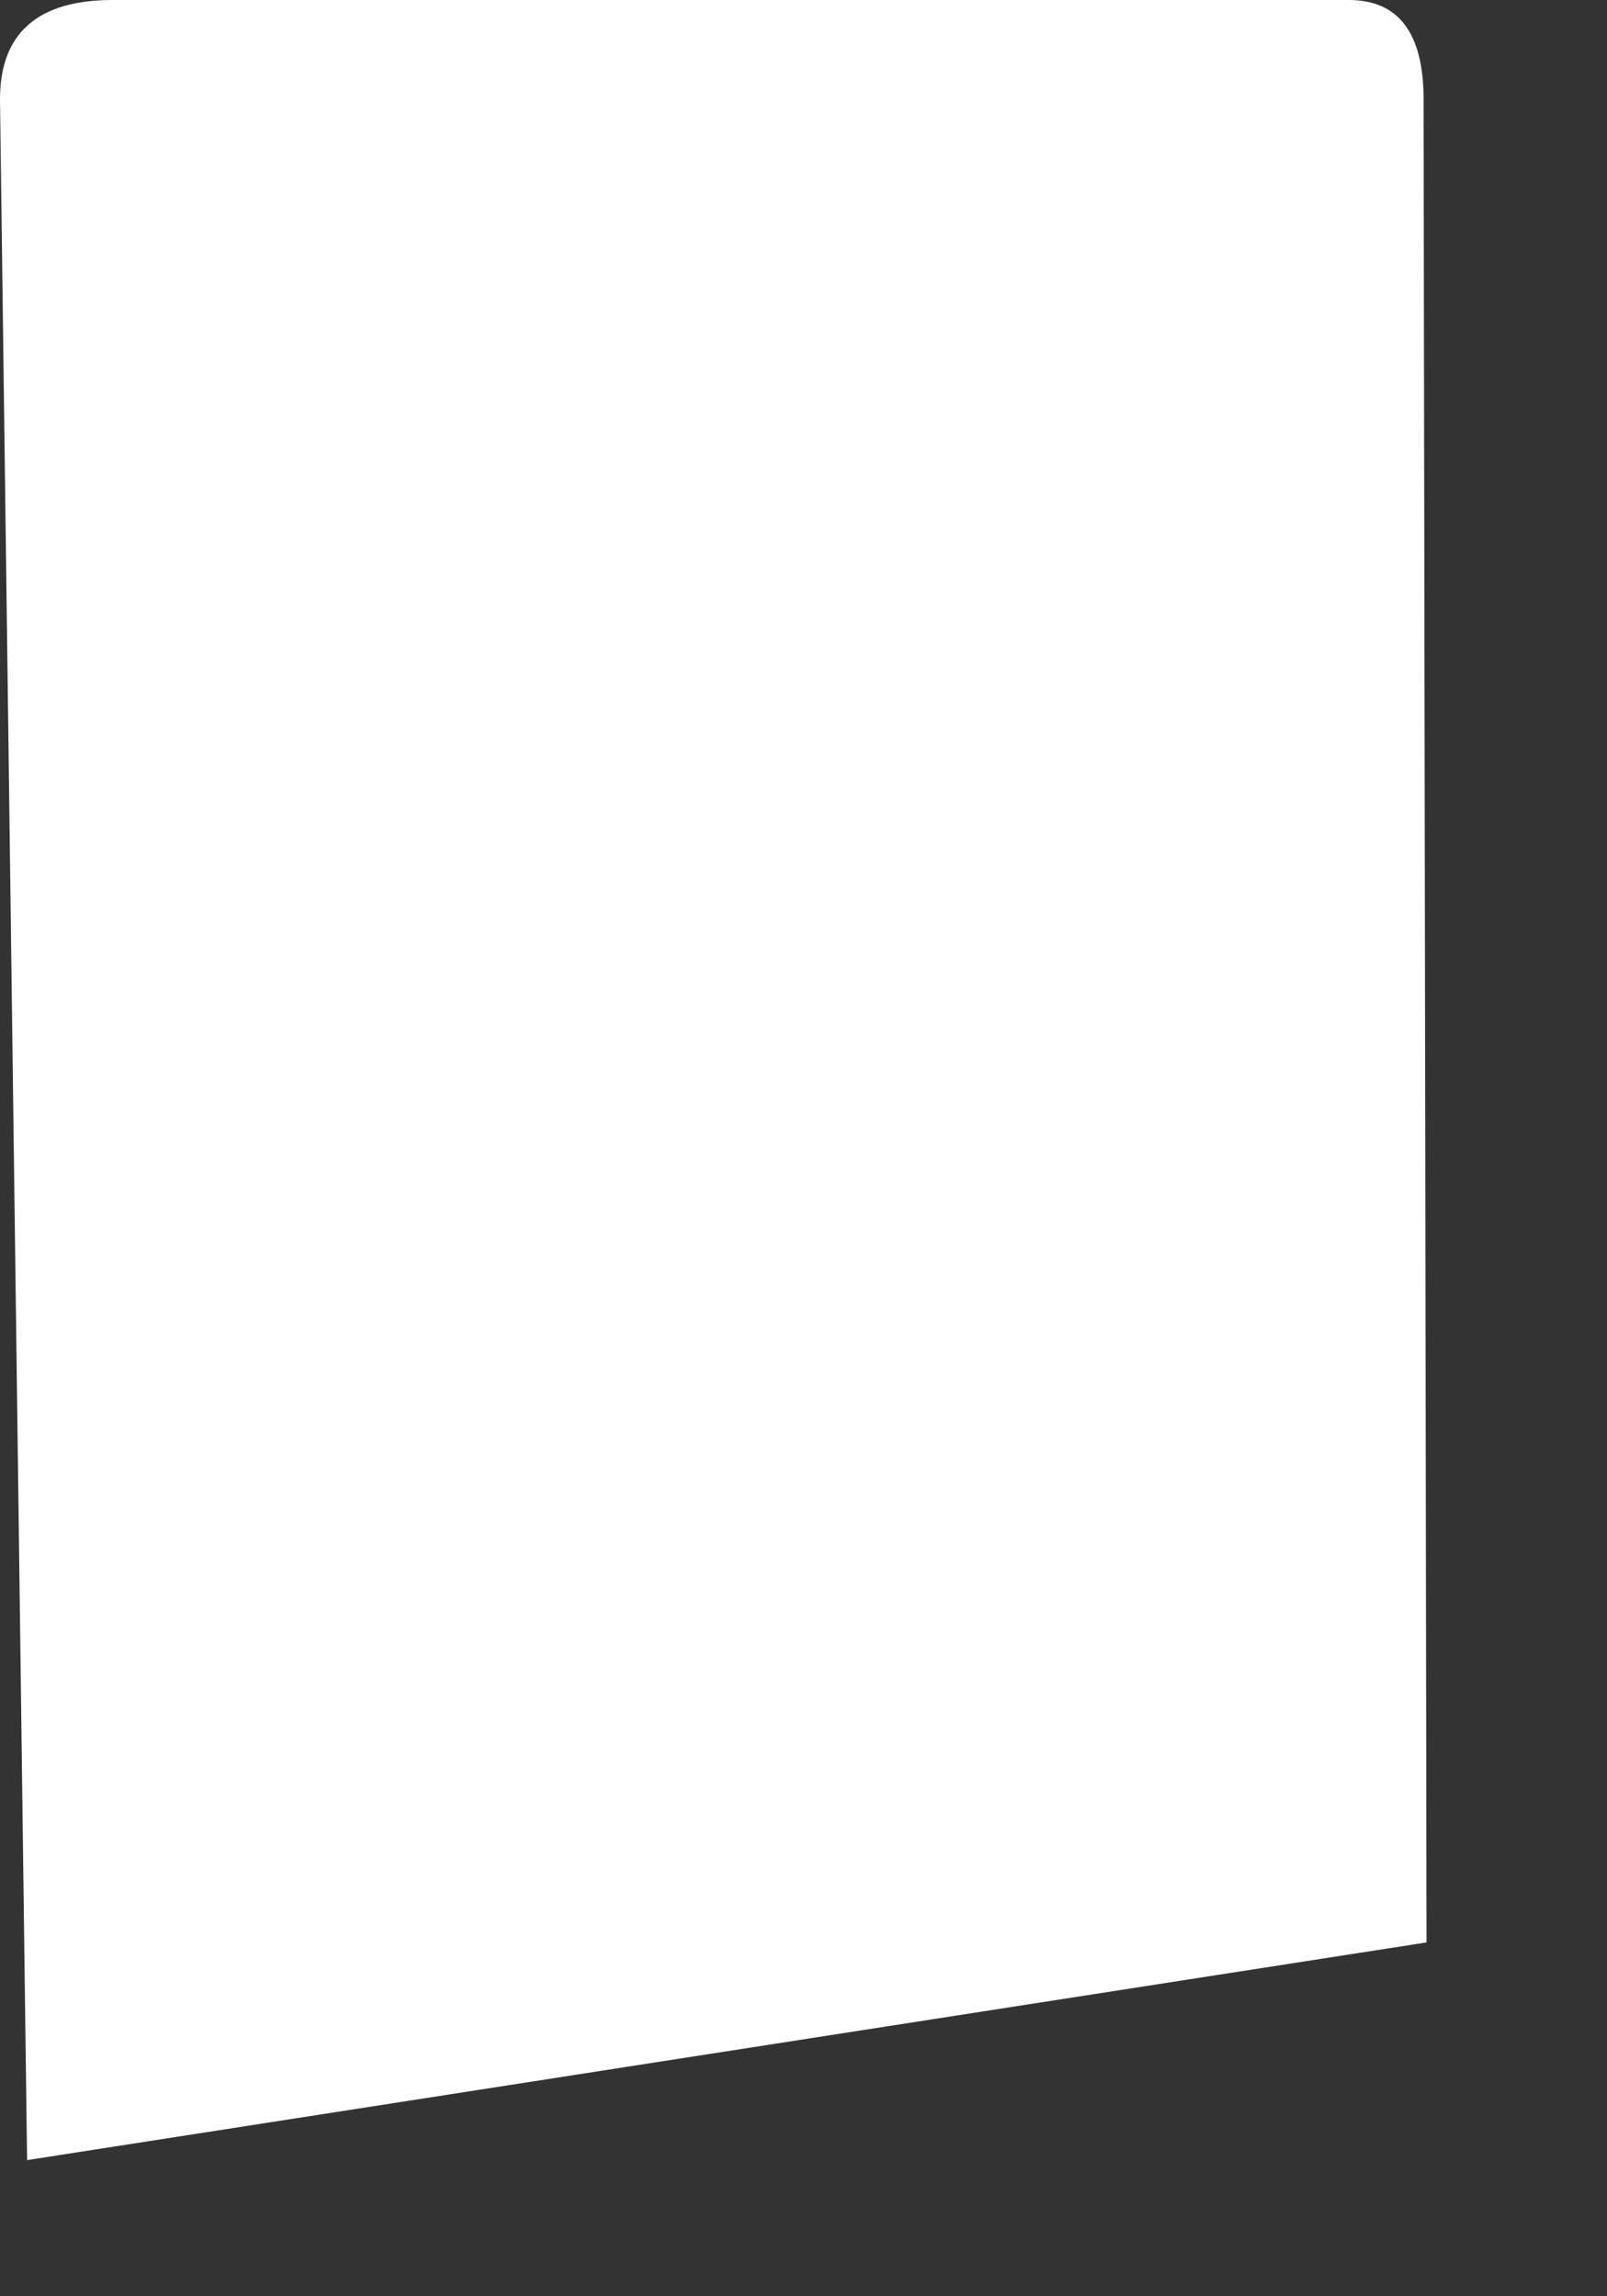 <?xml version="1.0" encoding="utf-8"?>
<svg xmlns="http://www.w3.org/2000/svg" fill="none" height="100%" overflow="visible" preserveAspectRatio="none" style="display: block;" viewBox="0 0 7 10" width="100%">
<rect x="0" y="0" width="7" height="10" fill="#333333" stroke="none"/>
<path d="M6.214 8.461L6.201 0.432C6.201 0.145 6.093 0 5.875 0H0.49C0.164 0 0 0.145 0 0.432L0.118 9.407L6.214 8.459V8.461Z" fill="white" id="Vector"/>
</svg>